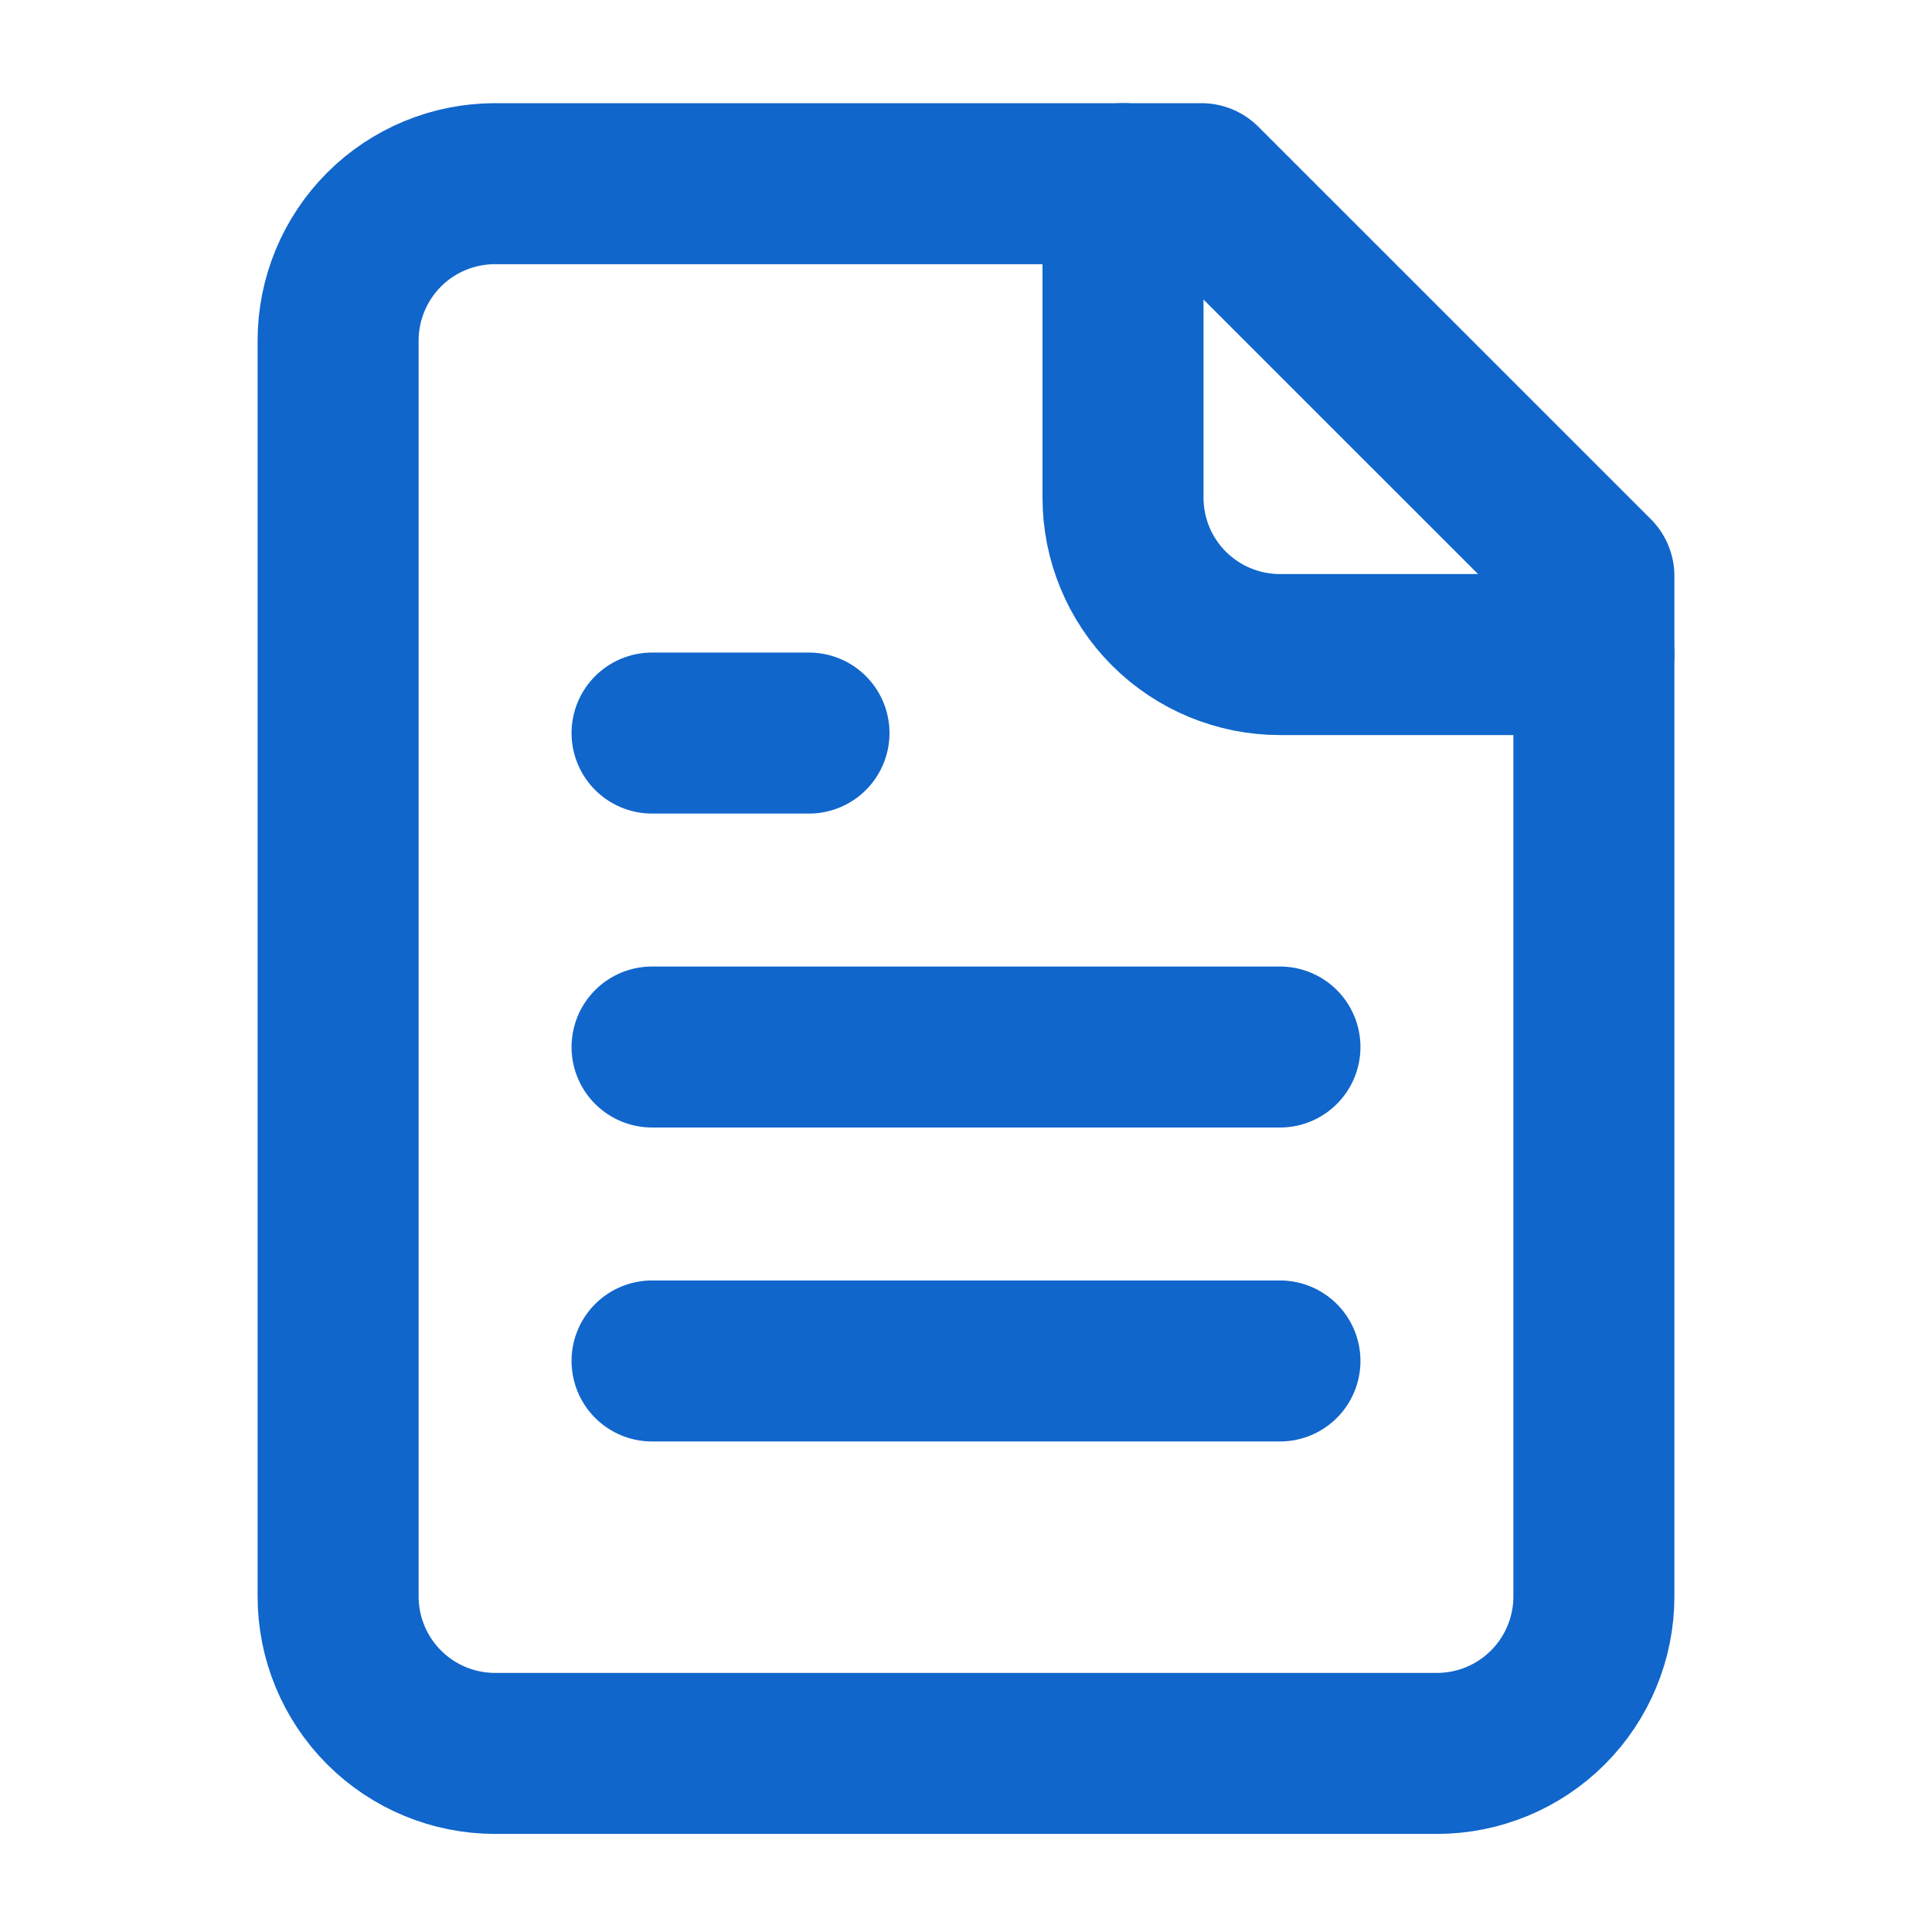 <svg width="30" height="30" viewBox="0 0 30 30" fill="none" xmlns="http://www.w3.org/2000/svg">
<path d="M18.656 2.852H7.688C7.041 2.852 6.421 3.108 5.964 3.565C5.507 4.023 5.25 4.643 5.25 5.289V24.789C5.25 25.436 5.507 26.055 5.964 26.513C6.421 26.97 7.041 27.227 7.688 27.227H22.312C22.959 27.227 23.579 26.97 24.036 26.513C24.493 26.055 24.75 25.436 24.75 24.789V8.945L18.656 2.852Z" stroke="#1066CB" stroke-width="2.5" stroke-linecap="round" stroke-linejoin="round"/>
<path d="M17.438 2.852V7.727C17.438 8.373 17.694 8.993 18.151 9.45C18.608 9.907 19.229 10.164 19.875 10.164H24.75" stroke="#1066CB" stroke-width="2.5" stroke-linecap="round" stroke-linejoin="round"/>
<path d="M12.562 11.383H10.125" stroke="#1066CB" stroke-width="2.5" stroke-linecap="round" stroke-linejoin="round"/>
<path d="M19.875 16.258H10.125" stroke="#1066CB" stroke-width="2.5" stroke-linecap="round" stroke-linejoin="round"/>
<path d="M19.875 21.133H10.125" stroke="#1066CB" stroke-width="2.5" stroke-linecap="round" stroke-linejoin="round"/>
</svg>
